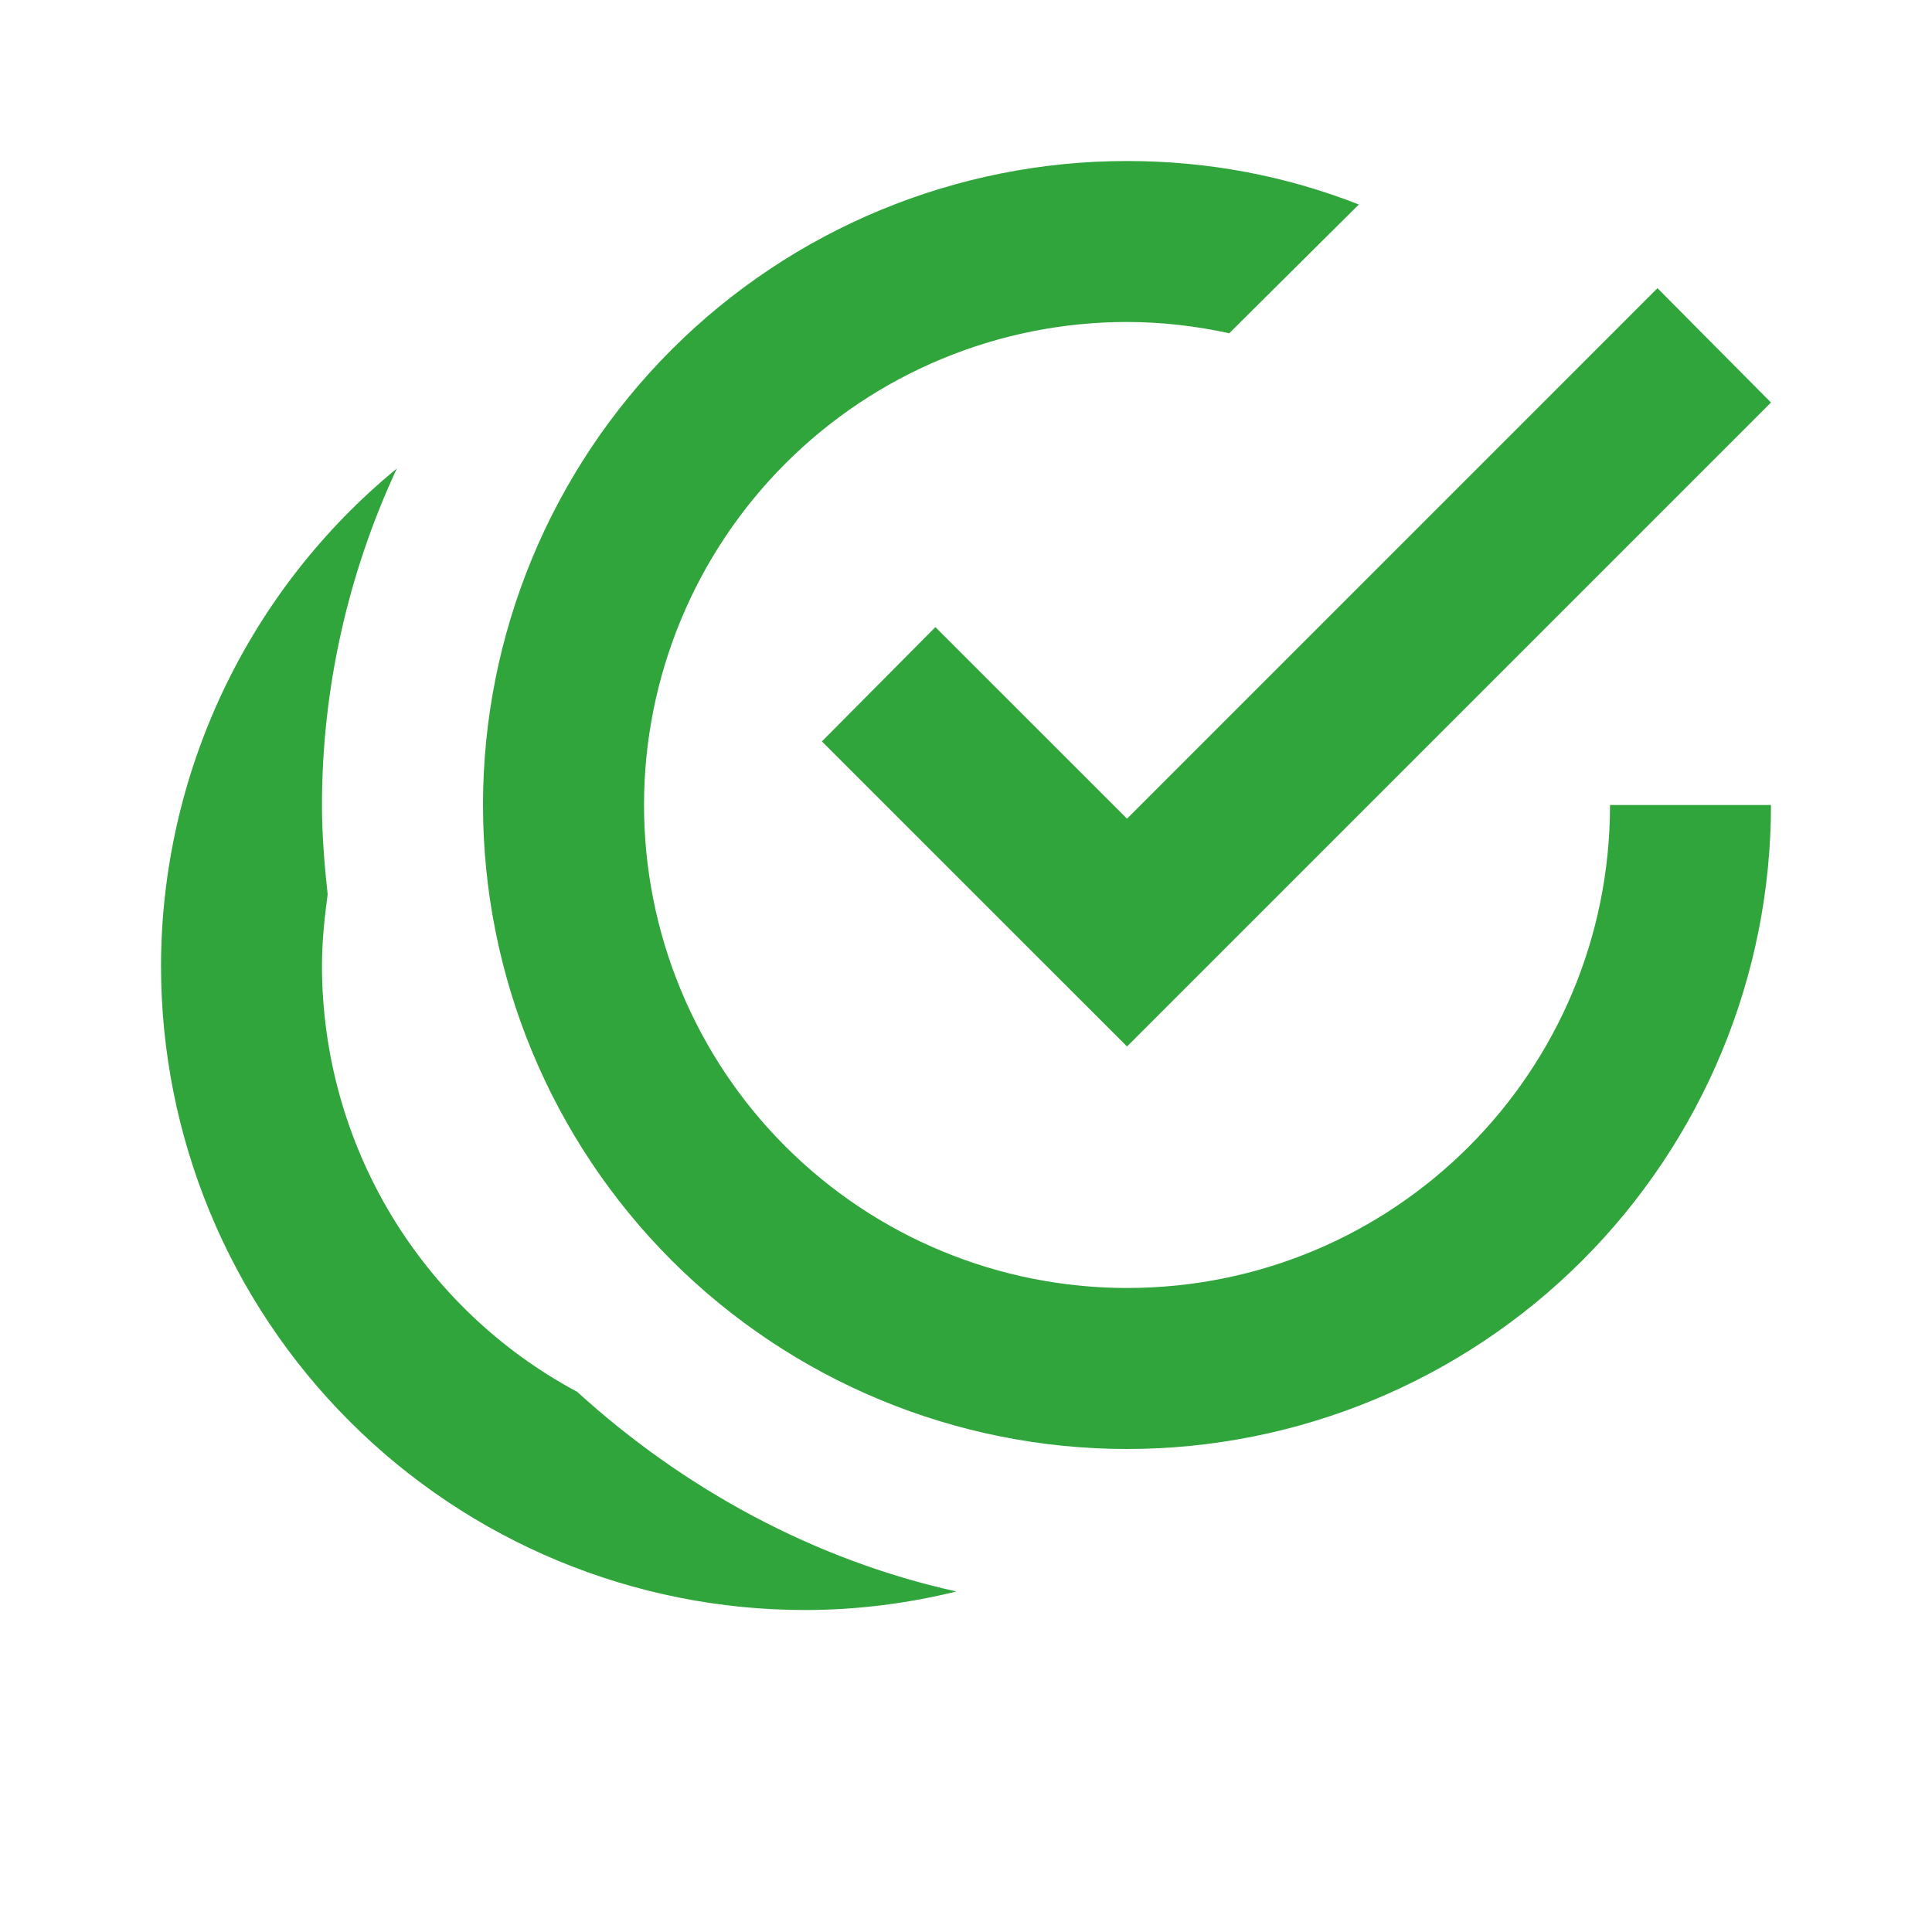 <?xml version="1.0" encoding="UTF-8"?> <svg xmlns="http://www.w3.org/2000/svg" width="32" height="32" viewBox="0 0 32 32" fill="none"> <path d="M18.667 2.667C15.838 2.667 13.125 3.79 11.124 5.791C9.124 7.791 8 10.504 8 13.333C8 16.162 9.124 18.875 11.124 20.876C13.125 22.876 15.838 24 18.667 24C21.496 24 24.209 22.876 26.209 20.876C28.209 18.875 29.333 16.162 29.333 13.333H26.667C26.667 17.76 23.093 21.333 18.667 21.333C16.545 21.333 14.51 20.49 13.01 18.99C11.509 17.49 10.667 15.455 10.667 13.333C10.667 11.212 11.509 9.177 13.01 7.676C14.51 6.176 16.545 5.333 18.667 5.333C19.24 5.333 19.813 5.4 20.36 5.52L22.507 3.387C21.28 2.907 20 2.667 18.667 2.667ZM27.453 4.773L18.667 13.56L15.493 10.387L13.613 12.28L18.667 17.333L29.333 6.667L27.453 4.773ZM6.573 7.76C5.354 8.76 4.372 10.017 3.696 11.442C3.021 12.867 2.669 14.423 2.667 16C2.667 18.829 3.79 21.542 5.791 23.542C7.791 25.543 10.504 26.667 13.333 26.667C14.187 26.667 15.027 26.56 15.84 26.36C13.493 25.84 11.333 24.667 9.56 23.053C8.283 22.37 7.216 21.353 6.471 20.111C5.727 18.869 5.334 17.448 5.333 16C5.333 15.6 5.373 15.213 5.427 14.813C5.373 14.32 5.333 13.827 5.333 13.333C5.333 11.413 5.76 9.507 6.573 7.76Z" fill="#30A53C"></path> </svg> 